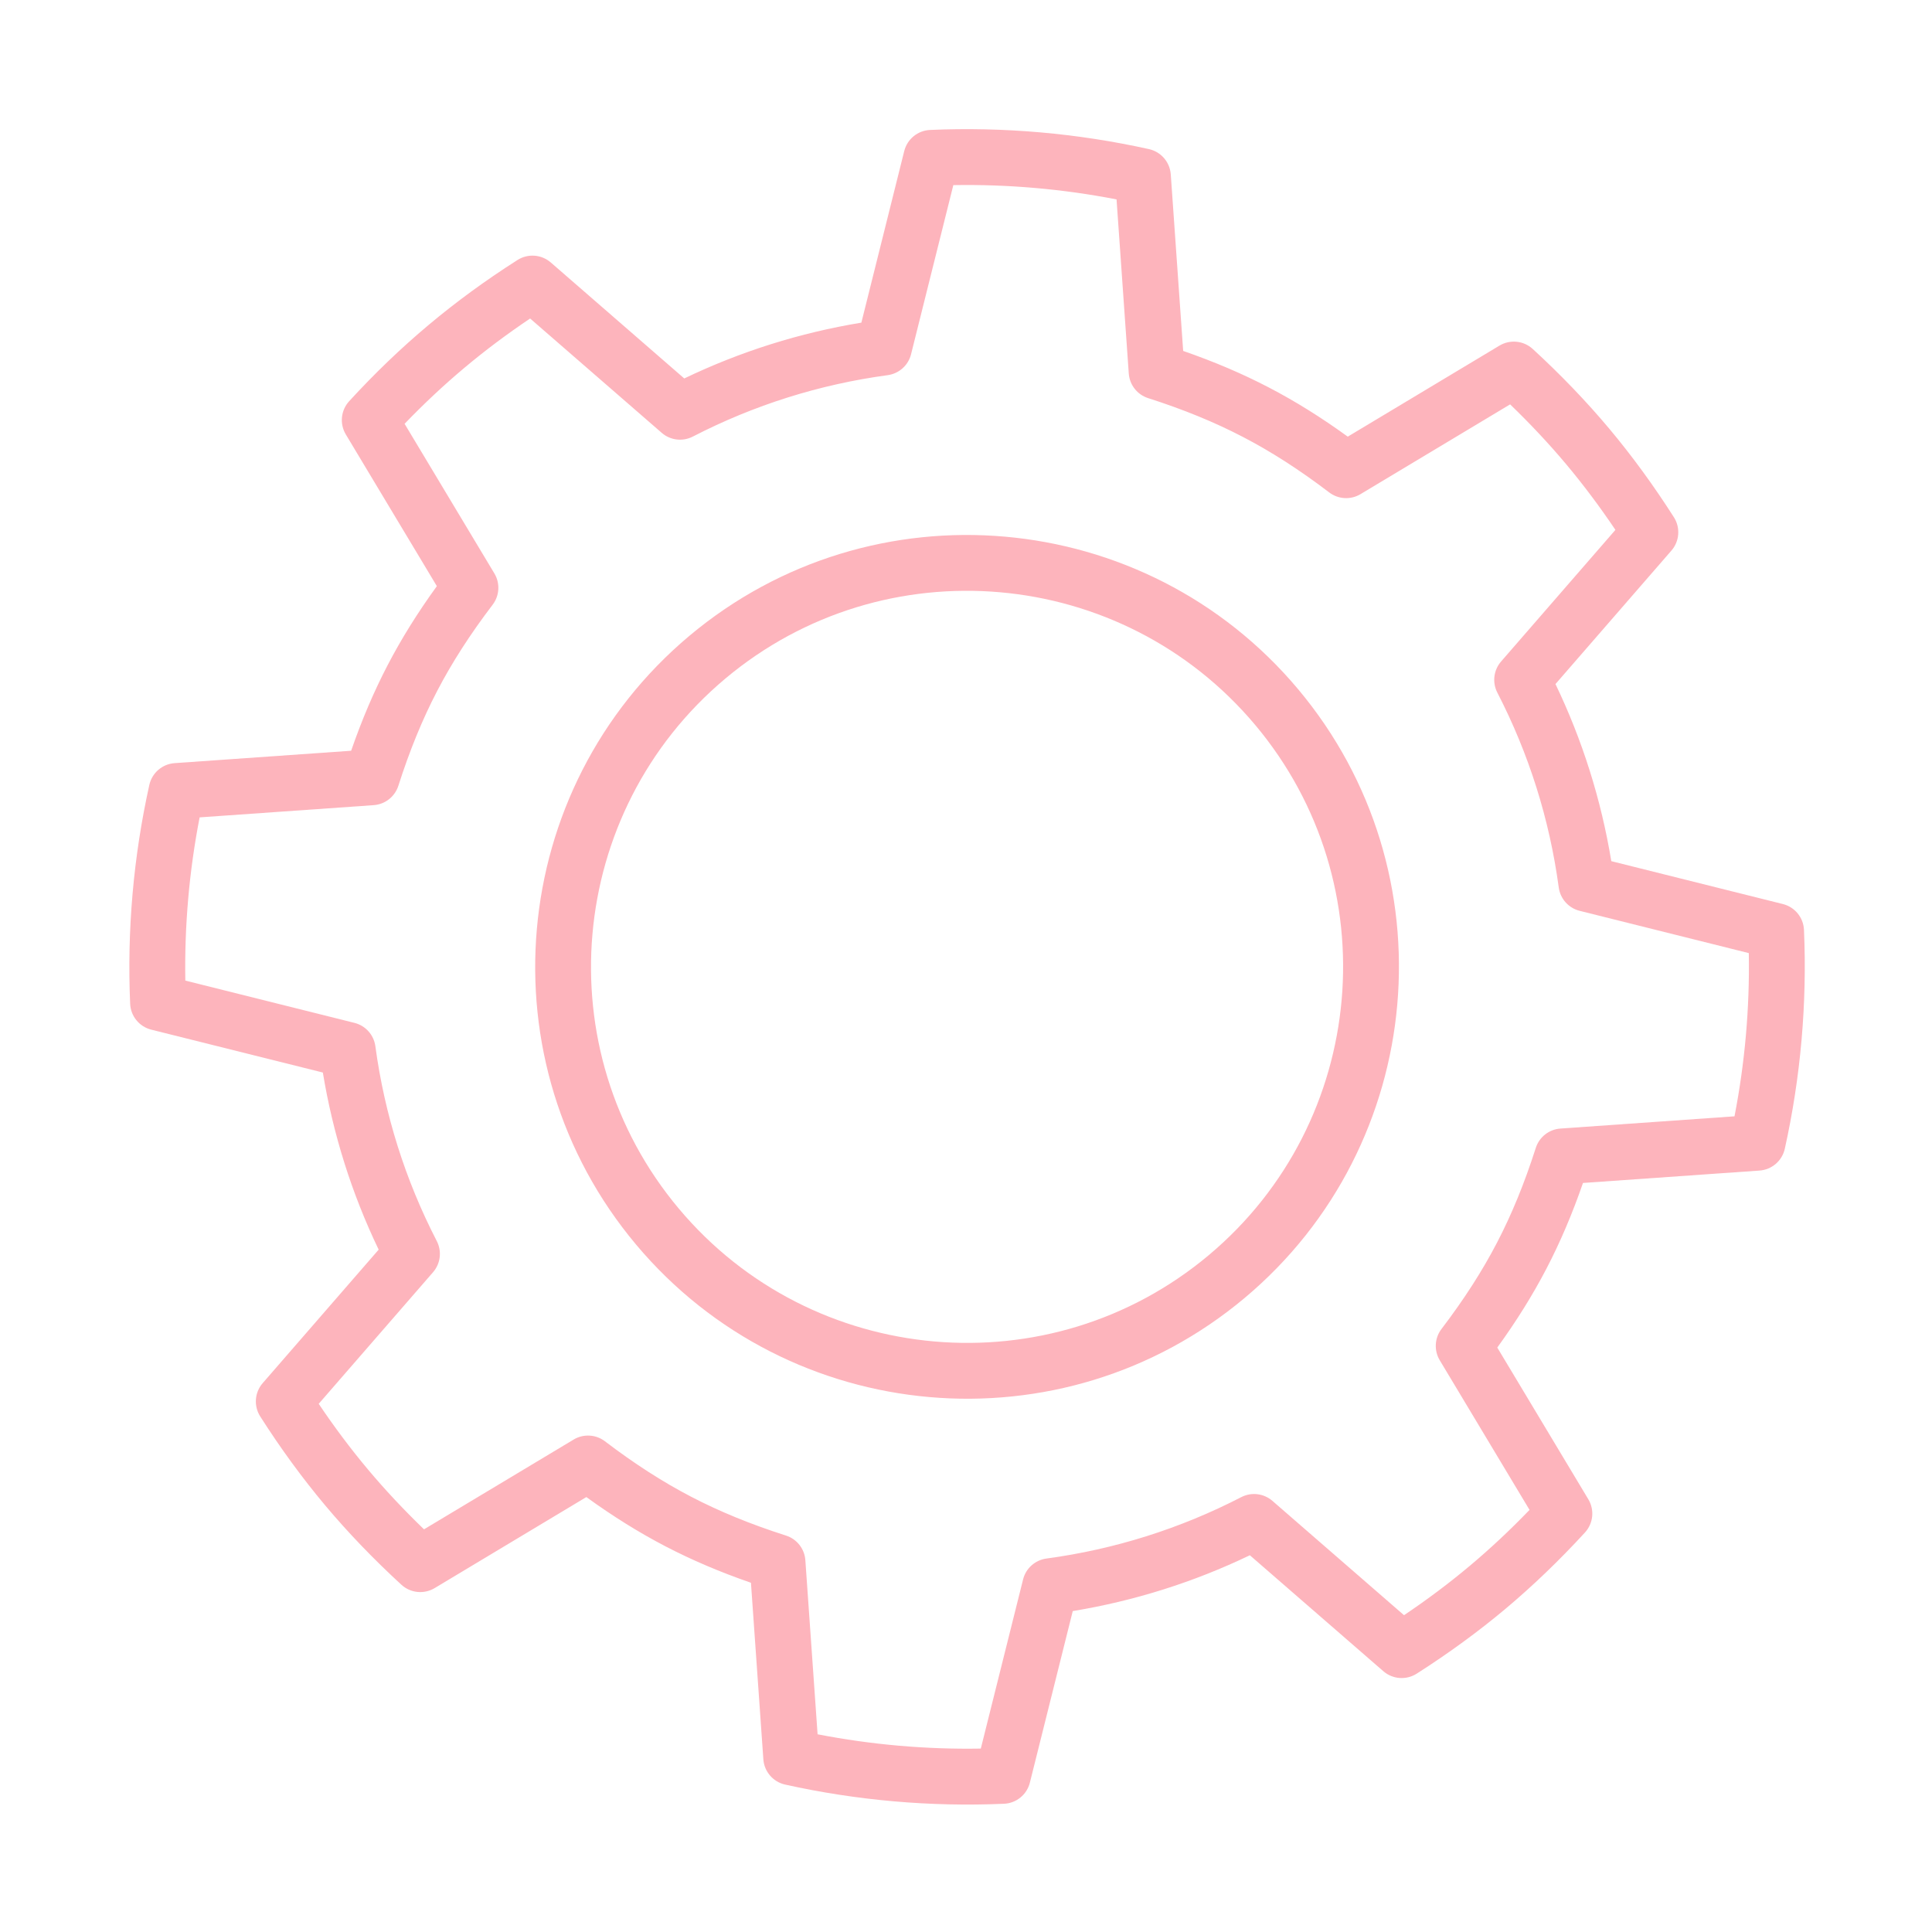 <?xml version="1.0" encoding="UTF-8"?> <svg xmlns="http://www.w3.org/2000/svg" xmlns:xlink="http://www.w3.org/1999/xlink" width="810pt" height="810pt" viewBox="0 0 810 810"> <defs> <clipPath id="clip1"> <path d="M 224 224 L 587 224 L 587 587 L 224 587 Z M 224 224 "></path> </clipPath> <clipPath id="clip2"> <path d="M -90.398 361.594 L 448.57 -90.543 L 900.703 448.426 L 361.734 900.562 Z M -90.398 361.594 "></path> </clipPath> <clipPath id="clip3"> <path d="M -90.398 361.594 L 448.57 -90.543 L 900.703 448.426 L 361.734 900.562 Z M -90.398 361.594 "></path> </clipPath> <clipPath id="clip4"> <path d="M 54 54 L 757 54 L 757 757 L 54 757 Z M 54 54 "></path> </clipPath> <clipPath id="clip5"> <path d="M -90.398 361.594 L 448.57 -90.543 L 900.703 448.426 L 361.734 900.562 Z M -90.398 361.594 "></path> </clipPath> <clipPath id="clip6"> <path d="M -90.398 361.594 L 448.57 -90.543 L 900.703 448.426 L 361.734 900.562 Z M -90.398 361.594 "></path> </clipPath> </defs> <g id="surface1"> <g clip-path="url(#clip1)" clip-rule="nonzero"> <g clip-path="url(#clip2)" clip-rule="nonzero"> <g clip-path="url(#clip3)" clip-rule="nonzero"> <path style=" stroke:none;fill-rule:nonzero;fill:rgb(99.219%,70.589%,73.729%);fill-opacity:1;" d="M 289.023 266.578 C 212.5 330.773 202.469 445.258 266.664 521.781 C 330.855 598.305 445.344 608.336 521.867 544.141 C 598.391 479.945 608.422 365.457 544.227 288.934 C 480.035 212.41 365.547 202.383 289.023 266.578 Z M 506.816 526.199 C 440.184 582.098 340.504 573.363 284.605 506.73 C 228.707 440.102 237.441 340.418 304.074 284.52 C 370.711 228.621 470.391 237.355 526.285 303.984 C 582.184 370.621 573.449 470.301 506.816 526.199 Z M 506.816 526.199 "></path> </g> </g> </g> <g clip-path="url(#clip4)" clip-rule="nonzero"> <g clip-path="url(#clip5)" clip-rule="nonzero"> <g clip-path="url(#clip6)" clip-rule="nonzero"> <path style=" stroke:none;fill-rule:nonzero;fill:rgb(99.219%,70.589%,73.729%);fill-opacity:1;" d="M 628.664 144.895 L 565.059 183.066 C 553.879 174.969 542.988 168.184 531.941 162.438 C 520.898 156.684 509.098 151.648 496.051 147.129 L 490.852 73.129 C 490.484 67.957 486.766 63.641 481.703 62.516 C 451.625 55.844 420.758 53.141 389.957 54.48 C 384.777 54.703 380.367 58.309 379.105 63.336 L 361.133 135.27 C 335.348 139.512 310.441 147.359 286.879 158.668 L 230.922 110.047 C 227.004 106.645 221.316 106.227 216.945 109.016 C 190.215 126.066 167.734 144.934 146.395 168.199 C 142.891 172.02 142.316 177.691 144.984 182.137 L 183.152 245.742 C 175.047 256.934 168.266 267.824 162.523 278.859 C 156.773 289.902 151.738 301.703 147.219 314.754 L 73.215 319.949 C 68.043 320.312 63.727 324.035 62.605 329.094 C 55.93 359.191 53.227 390.059 54.566 420.84 C 54.789 426.02 58.395 430.434 63.426 431.691 L 135.355 449.664 C 139.598 475.449 147.445 500.359 158.754 523.918 L 110.137 579.883 C 106.734 583.801 106.316 589.48 109.102 593.855 C 117.598 607.184 126.758 619.723 136.32 631.125 C 145.863 642.5 156.621 653.699 168.285 664.406 C 172.105 667.914 177.777 668.484 182.227 665.82 L 245.832 627.652 C 257.012 635.746 267.902 642.527 278.949 648.281 C 289.988 654.031 301.793 659.066 314.84 663.586 L 320.039 737.59 C 320.402 742.762 324.125 747.078 329.184 748.199 C 359.266 754.871 390.133 757.574 420.93 756.238 C 426.113 756.016 430.523 752.406 431.781 747.379 L 449.758 675.453 C 475.547 671.207 500.453 663.355 524.008 652.047 L 579.973 700.664 C 583.891 704.066 589.578 704.484 593.949 701.695 C 607.297 693.18 619.836 684.023 631.215 674.48 C 642.59 664.938 653.789 654.18 664.496 642.516 C 668.004 638.695 668.578 633.02 665.91 628.574 L 627.742 564.969 C 635.84 553.785 642.629 542.891 648.375 531.852 C 654.125 520.805 659.16 509.004 663.676 495.961 L 737.68 490.766 C 742.852 490.398 747.172 486.684 748.289 481.617 C 754.957 451.531 757.664 420.664 756.328 389.871 C 756.102 384.691 752.5 380.277 747.469 379.02 L 675.543 361.043 C 671.297 335.266 663.449 310.355 652.141 286.793 L 700.758 230.828 C 704.16 226.914 704.578 221.23 701.789 216.855 C 693.293 203.531 684.137 190.992 674.574 179.59 C 665.027 168.215 654.273 157.016 642.609 146.309 C 638.785 142.805 633.109 142.227 628.664 144.895 Z M 677.27 222.156 L 629.332 277.34 C 626.191 280.957 625.57 286.125 627.766 290.383 C 640.992 316.023 649.652 343.508 653.512 372.082 C 654.156 376.832 657.629 380.711 662.281 381.871 L 733.195 399.594 C 733.586 422.547 731.574 445.488 727.199 468.023 L 654.219 473.152 C 649.43 473.488 645.348 476.703 643.883 481.27 C 639.145 496.086 633.82 509.094 627.598 521.043 C 621.387 532.977 613.781 544.797 604.348 557.188 C 601.445 561 601.156 566.195 603.625 570.305 L 641.266 633.031 C 624.922 649.996 608.195 664.027 588.641 677.18 L 533.465 629.246 C 529.844 626.102 524.676 625.48 520.414 627.68 C 494.789 640.902 467.305 649.566 438.719 653.426 C 433.973 654.07 430.086 657.535 428.93 662.191 L 411.207 733.102 C 388.25 733.492 365.305 731.484 342.777 727.109 L 337.648 654.129 C 337.312 649.344 334.094 645.25 329.531 643.793 C 314.711 639.055 301.703 633.727 289.758 627.508 C 277.812 621.289 265.988 613.684 253.617 604.262 C 249.805 601.359 244.605 601.07 240.5 603.539 L 177.77 641.18 C 169.289 633.004 161.402 624.586 154.262 616.074 C 147.105 607.547 140.188 598.316 133.621 588.559 L 181.559 533.379 C 184.699 529.762 185.32 524.59 183.125 520.332 C 169.902 494.703 161.242 467.215 157.375 438.637 C 156.734 433.887 153.262 430.008 148.609 428.844 L 77.699 411.117 C 77.309 388.172 79.316 365.227 83.695 342.688 L 156.676 337.562 C 161.461 337.227 165.539 334.012 167.012 329.445 C 171.75 314.625 177.074 301.617 183.297 289.672 C 189.508 277.742 197.109 265.918 206.547 253.527 C 209.445 249.715 209.738 244.516 207.27 240.41 L 169.625 177.676 C 185.934 160.754 202.68 146.699 222.254 133.535 L 277.43 181.469 C 281.047 184.613 286.219 185.234 290.477 183.035 C 316.105 169.812 343.594 161.156 372.172 157.289 C 376.906 156.645 380.801 153.18 381.965 148.52 L 399.688 77.609 C 422.641 77.219 445.59 79.227 468.117 83.602 L 473.242 156.582 C 473.578 161.367 476.797 165.461 481.359 166.918 C 496.18 171.656 509.188 176.984 521.133 183.203 C 533.082 189.426 544.906 197.031 557.277 206.453 C 561.09 209.355 566.289 209.645 570.395 207.176 L 633.125 169.535 C 641.609 177.711 649.492 186.129 656.633 194.641 C 663.781 203.172 670.703 212.398 677.27 222.156 Z M 677.27 222.156 "></path> </g> </g> </g> </g> </svg> 